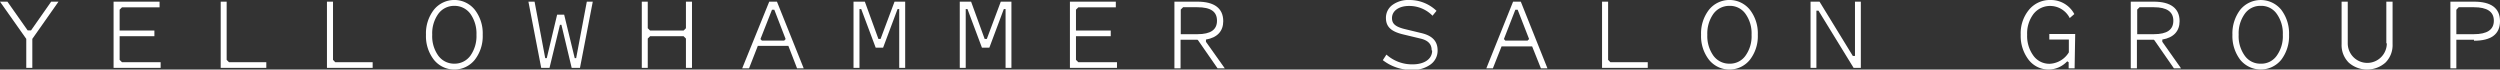 <svg xmlns="http://www.w3.org/2000/svg" viewBox="0 0 256 7.12"><rect x="0" y="0" width="256" height="7.12" fill="#333333" stroke="none"/><defs><style>.cls-1{fill:#fff;}</style></defs><title>text_logo</title><g id="Layer_2" data-name="Layer 2"><g id="Layer_1-2" data-name="Layer 1"><polygon class="cls-1" points="5.99 0.17 3.31 3.98 3.31 6.95 2.69 6.95 2.69 3.98 0 0.17 0.76 0.17 2.83 3.11 3.18 3.11 5.24 0.17 5.99 0.17"/><polygon class="cls-1" points="12.25 3.71 12.25 6.13 12.49 6.37 16.45 6.37 16.45 6.95 11.63 6.95 11.63 0.17 16.34 0.17 16.34 0.75 12.49 0.75 12.25 0.99 12.25 3.13 15.81 3.13 15.81 3.71 12.25 3.71"/><polygon class="cls-1" points="23.21 0.17 23.21 6.13 23.45 6.37 27.27 6.37 27.27 6.95 22.6 6.95 22.6 0.17 23.21 0.17"/><polygon class="cls-1" points="34.1 0.17 34.1 6.13 34.33 6.37 38.16 6.37 38.16 6.95 33.48 6.95 33.48 0.17 34.1 0.17"/><path class="cls-1" d="M48.62,1a3.94,3.94,0,0,1,.81,2.56,3.94,3.94,0,0,1-.81,2.56,2.69,2.69,0,0,1-4.19,0,3.94,3.94,0,0,1-.81-2.56A3.94,3.94,0,0,1,44.43,1a2.69,2.69,0,0,1,4.19,0m-.45,4.7a3.46,3.46,0,0,0,.62-2.14,3.48,3.48,0,0,0-.62-2.14A2,2,0,0,0,46.52.6a2,2,0,0,0-1.64.82,3.42,3.42,0,0,0-.62,2.14,3.4,3.4,0,0,0,.62,2.14,2,2,0,0,0,1.64.82,2,2,0,0,0,1.65-.82"/><polygon class="cls-1" points="58.54 6.95 57.49 2.54 57.34 2.54 56.27 6.95 55.42 6.95 54.11 0.17 54.74 0.17 55.83 5.95 55.99 5.95 57.05 1.5 57.77 1.5 58.85 5.95 59 5.95 60.09 0.17 60.7 0.17 59.39 6.95 58.54 6.95"/><polygon class="cls-1" points="66.57 3.71 66.33 3.95 66.33 6.95 65.72 6.95 65.72 0.17 66.33 0.17 66.33 2.89 66.57 3.13 70 3.13 70.24 2.89 70.24 0.17 70.86 0.17 70.86 6.95 70.24 6.95 70.24 3.95 70 3.71 66.57 3.71"/><path class="cls-1" d="M82.3,7h-.68L80.73,4.7H77.6L76.7,7H76L78.77.17h.79ZM77.87,4l.15.16H80.3L80.45,4,79.29,1h-.24Z"/><polygon class="cls-1" points="91.91 0.93 90.43 4.88 89.67 4.88 88.19 0.93 88.01 0.93 88.01 6.95 87.4 6.95 87.4 0.17 88.56 0.17 89.95 3.99 90.17 3.99 91.6 0.17 92.69 0.17 92.69 6.95 92.08 6.95 92.08 0.93 91.91 0.93"/><polygon class="cls-1" points="102.79 0.93 101.31 4.88 100.55 4.88 99.07 0.93 98.89 0.93 98.89 6.95 98.28 6.95 98.28 0.17 99.44 0.17 100.83 3.99 101.05 3.99 102.48 0.17 103.57 0.17 103.57 6.95 102.97 6.95 102.97 0.93 102.79 0.93"/><polygon class="cls-1" points="110.18 3.71 110.18 6.13 110.42 6.37 114.38 6.37 114.38 6.95 109.56 6.95 109.56 0.17 114.26 0.17 114.26 0.75 110.42 0.75 110.18 0.99 110.18 3.13 113.74 3.13 113.74 3.71 110.18 3.71"/><path class="cls-1" d="M122.62,4.07h-1.73V7h-.63V.17h2.36c1.73,0,2.64.68,2.64,2,0,1-.59,1.68-1.77,1.88v.23L125.42,7h-.74l-2-2.88Zm0-3.33h-1.47l-.24.24V3.5h1.71c1.36,0,2-.46,2-1.38S124,.74,122.6.74"/><path class="cls-1" d="M146.6,5.13c0-.61-.37-1-1.14-1.18l-1.75-.42c-1.28-.3-1.79-.8-1.79-1.7a1.62,1.62,0,0,1,.66-1.32A2.75,2.75,0,0,1,144.3,0a4,4,0,0,1,2.8,1.11l-.41.5a3.32,3.32,0,0,0-2.42-1c-1,0-1.73.49-1.73,1.24,0,.57.33.88,1.28,1.12l1.78.43c1.09.27,1.61.84,1.61,1.75a1.73,1.73,0,0,1-.72,1.45,3.05,3.05,0,0,1-1.89.56,4.78,4.78,0,0,1-3-1l.37-.57a3.94,3.94,0,0,0,2.68,1c1.19,0,2-.54,2-1.39"/><path class="cls-1" d="M158.46,7h-.67l-.9-2.25h-3.13L152.87,7h-.67L154.94.17h.79ZM154,4l.15.16h2.27l.16-.16-1.17-3h-.24Z"/><polygon class="cls-1" points="164.67 0.17 164.67 6.13 164.9 6.37 168.73 6.37 168.73 6.95 164.05 6.95 164.05 0.17 164.67 0.17"/><path class="cls-1" d="M179.19,1A3.94,3.94,0,0,1,180,3.56a3.94,3.94,0,0,1-.81,2.56,2.69,2.69,0,0,1-4.19,0,3.94,3.94,0,0,1-.81-2.56A3.94,3.94,0,0,1,175,1a2.69,2.69,0,0,1,4.19,0m-.45,4.7a3.4,3.4,0,0,0,.62-2.14,3.42,3.42,0,0,0-.62-2.14A1.94,1.94,0,0,0,177.09.6a2,2,0,0,0-1.64.82,3.48,3.48,0,0,0-.62,2.14,3.46,3.46,0,0,0,.62,2.14,2,2,0,0,0,1.64.82,1.94,1.94,0,0,0,1.65-.82"/><polygon class="cls-1" points="190.55 0.17 190.55 6.95 189.81 6.95 186.21 1.09 186 1.09 186 6.95 185.4 6.95 185.4 0.17 186.32 0.17 189.73 5.73 189.95 5.73 189.95 0.17 190.55 0.17"/><path class="cls-1" d="M212.44,7h-.61V6.37l-.15-.09a2.64,2.64,0,0,1-1.85.84,2.58,2.58,0,0,1-2.1-1,4,4,0,0,1-.81-2.56A3.78,3.78,0,0,1,207.77,1,2.77,2.77,0,0,1,210,0a2.71,2.71,0,0,1,2.41,1.44l-.47.41A2.25,2.25,0,0,0,210,.61a2.16,2.16,0,0,0-1.77.82,3.3,3.3,0,0,0-.65,2.13,3.4,3.4,0,0,0,.64,2.14,2,2,0,0,0,1.69.83,2.42,2.42,0,0,0,1.94-1.17V4.05h-2V3.48h2.65Z"/><path class="cls-1" d="M220.55,4.07h-1.73V7h-.63V.17h2.36c1.72,0,2.64.68,2.64,2,0,1-.59,1.68-1.77,1.88v.23L223.34,7h-.73l-2-2.88Zm0-3.33h-1.46l-.24.24V3.5h1.7c1.37,0,2-.46,2-1.38s-.67-1.38-2-1.38"/><path class="cls-1" d="M233.6,1a4,4,0,0,1,.8,2.56,4,4,0,0,1-.8,2.56,2.71,2.71,0,0,1-4.2,0,4,4,0,0,1-.8-2.56A4,4,0,0,1,229.4,1a2.71,2.71,0,0,1,4.2,0m-.46,4.7a3.4,3.4,0,0,0,.62-2.14,3.42,3.42,0,0,0-.62-2.14A1.92,1.92,0,0,0,231.5.6a1.94,1.94,0,0,0-1.64.82,3.42,3.42,0,0,0-.62,2.14,3.4,3.4,0,0,0,.62,2.14,1.94,1.94,0,0,0,1.64.82,1.92,1.92,0,0,0,1.64-.82"/><path class="cls-1" d="M244.36,4.44V.17H245V4.52a2.52,2.52,0,0,1-.73,1.89,2.84,2.84,0,0,1-3.76,0,2.52,2.52,0,0,1-.73-1.89V.17h.63V4.44a2,2,0,1,0,4,0"/><path class="cls-1" d="M253.34,4.07h-1.81V7h-.61V.17h2.42c1.75,0,2.66.66,2.66,2s-.91,2-2.66,2M251.53,1V3.5h1.79c1.37,0,2.05-.46,2.05-1.38S254.69.74,253.32.74h-1.55Z"/></g></g></svg>